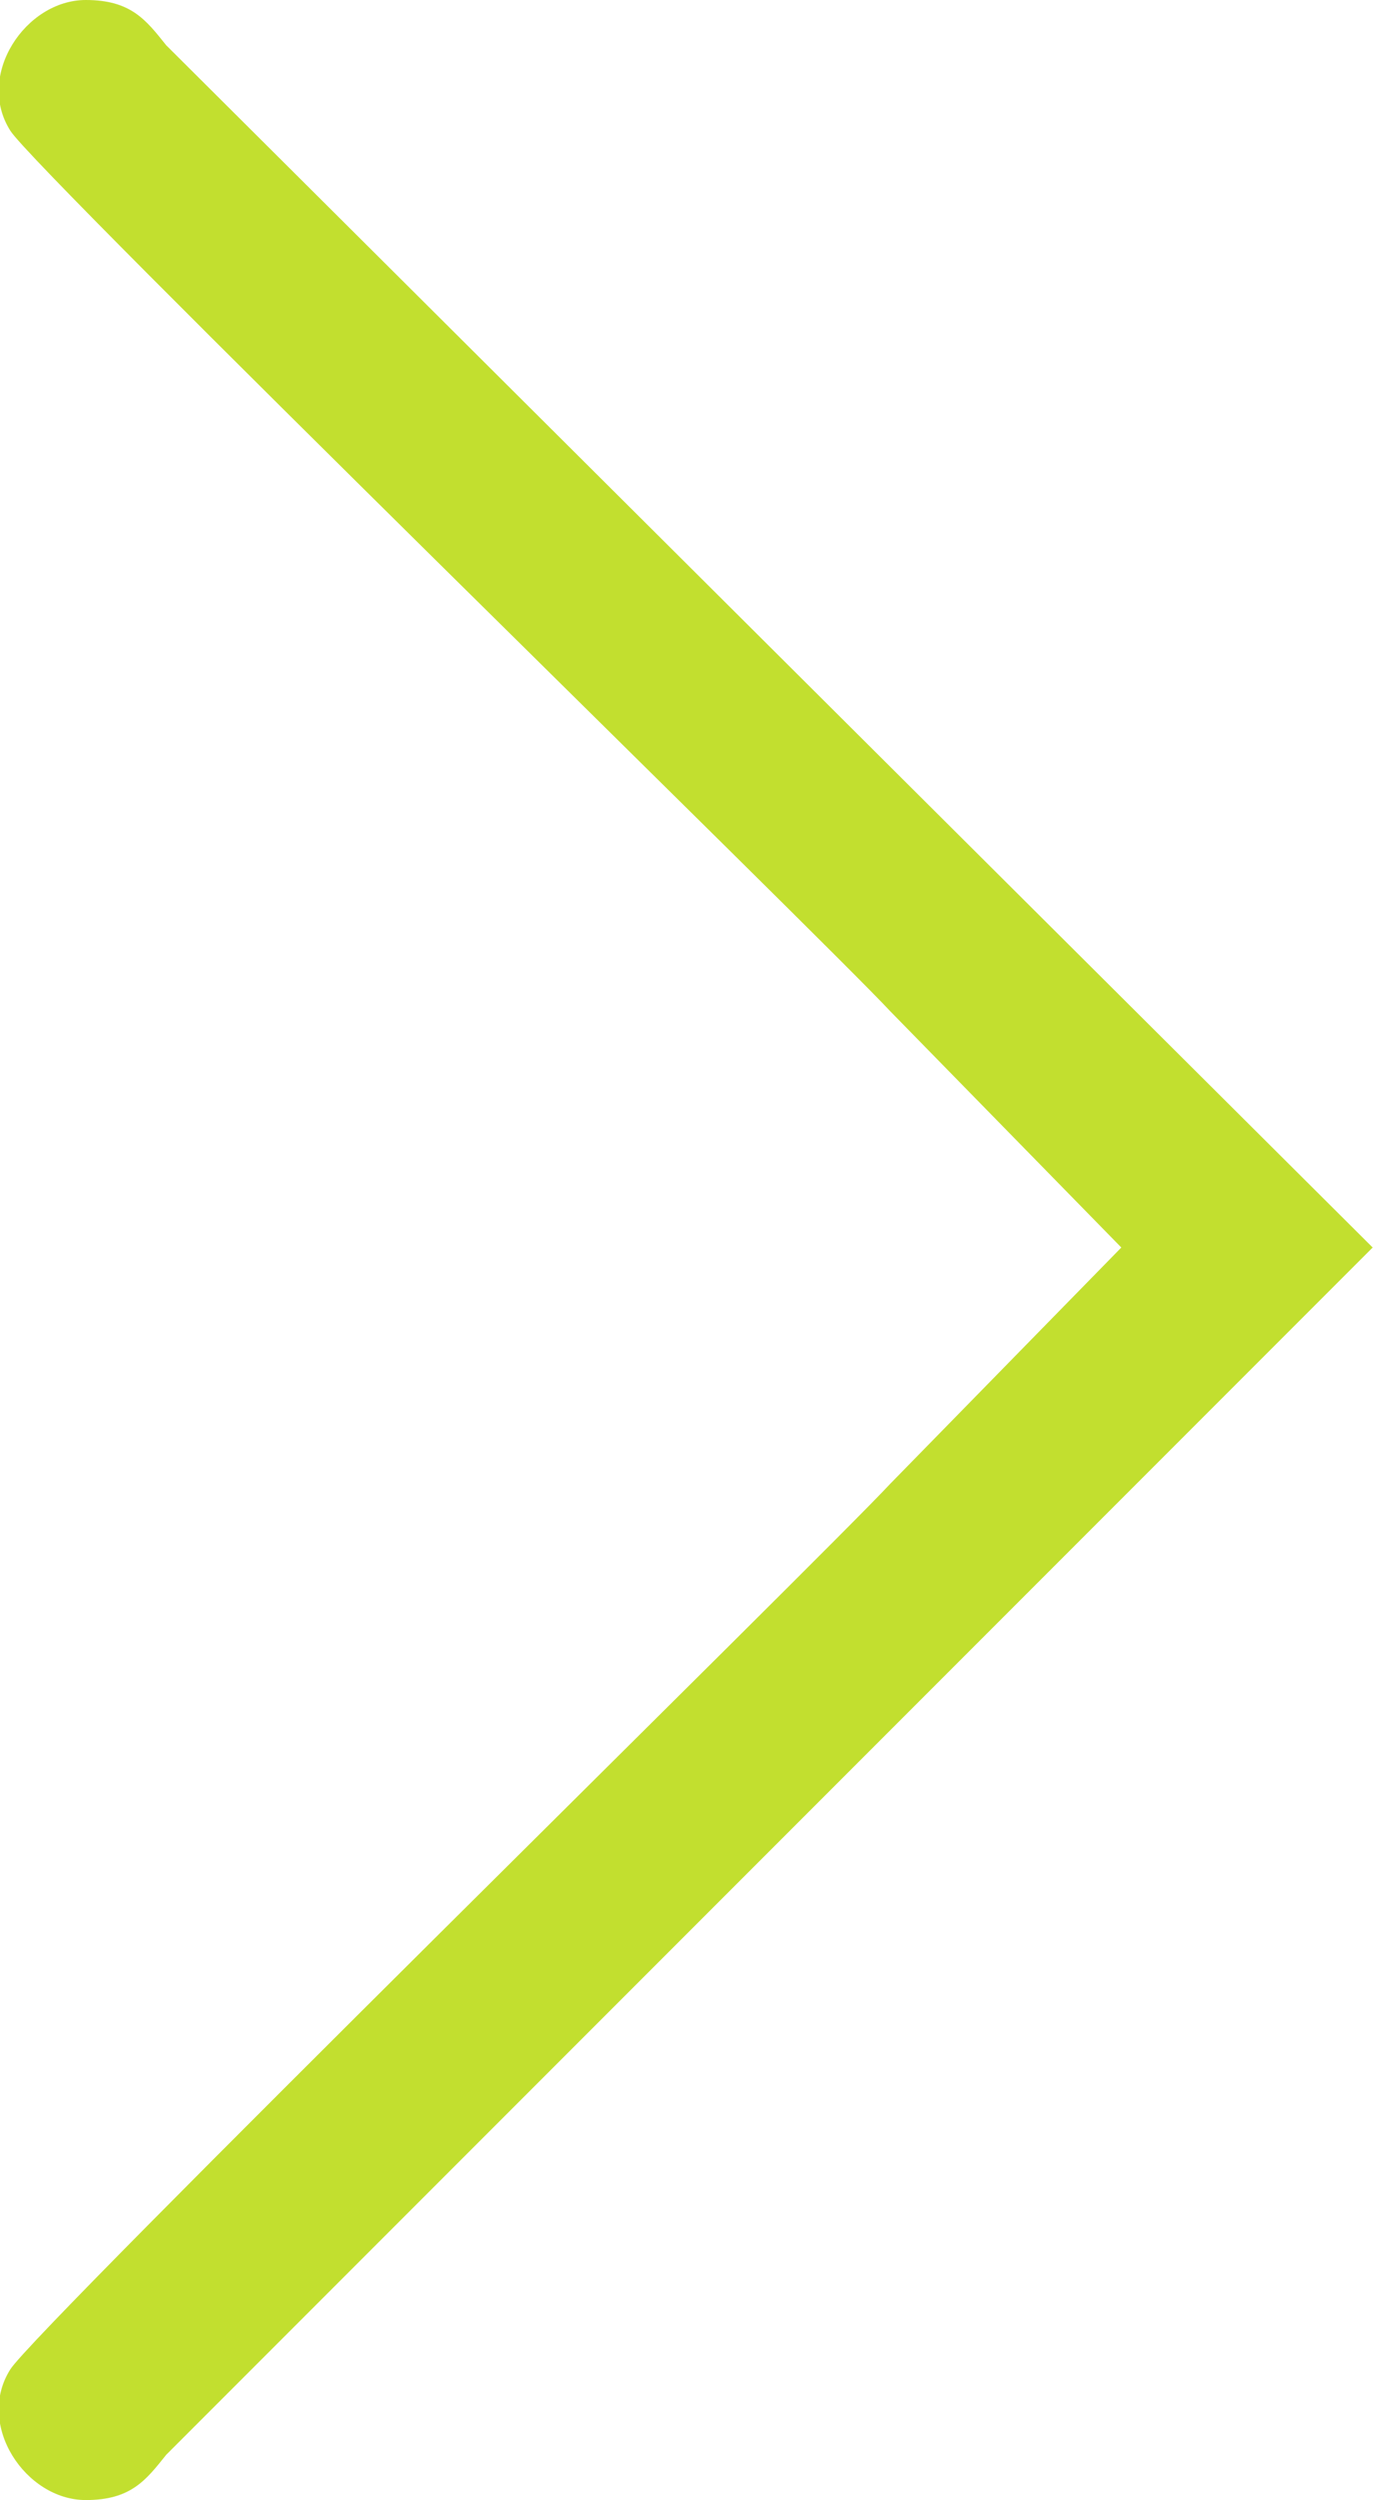 <?xml version="1.0" encoding="UTF-8"?> <!-- Creator: CorelDRAW X7 --> <svg xmlns="http://www.w3.org/2000/svg" xmlns:xlink="http://www.w3.org/1999/xlink" xml:space="preserve" width="24.823mm" height="45.169mm" style="shape-rendering:geometricPrecision; text-rendering:geometricPrecision; image-rendering:optimizeQuality; fill-rule:evenodd; clip-rule:evenodd" viewBox="0 0 273 497"> <defs> <style type="text/css"> <![CDATA[ .fil0 {fill:#C2DF2F} ]]> </style> </defs> <g id="Слой_x0020_1">  <path class="fil0" d="M273 248l0 0 0 0 0 0 -240 -239c-4,-5 -7,-9 -16,-9 -12,0 -22,15 -15,26 5,8 162,161 175,175l46 47 -46 47c-13,14 -170,168 -175,176 -7,11 3,26 15,26 9,0 12,-4 16,-9l240 -240 0 0z"></path> </g> </svg> 